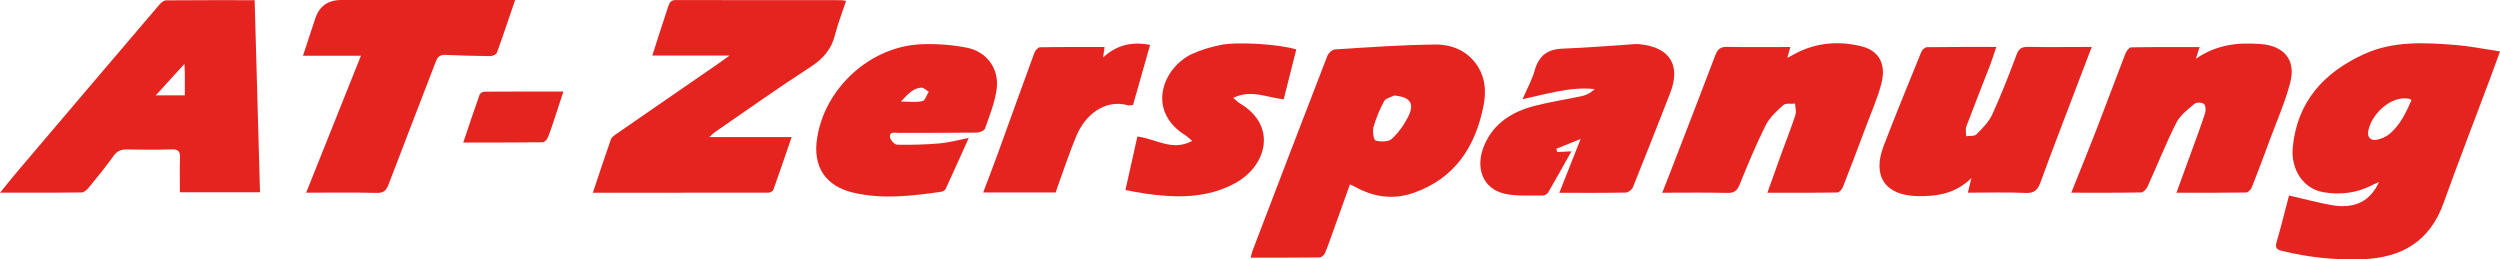 <?xml version="1.0" encoding="UTF-8"?>
<svg id="Ebene_1" data-name="Ebene 1" xmlns="http://www.w3.org/2000/svg" viewBox="0 0 582.29 60.4">
  <defs>
    <style>
      .cls-1 {
        fill: #e52420;
        stroke-width: 0px;
      }
    </style>
  </defs>
  <path class="cls-1" d="M533.15,45.53c3.42.78,6.63,1.66,9.89,2.24,5.34.95,9-.84,11.05-5.36-.6.26-1.02.42-1.41.63-3.64,1.93-7.54,2.4-11.52,1.73-4.65-.78-7.64-5.27-7.14-10.45,1.02-10.6,7.19-17.37,16.46-21.65,6.87-3.18,14.21-2.77,21.49-2.19,3.35.27,6.67.95,10.32,1.5-.79,2.18-1.46,4.04-2.15,5.89-3.68,9.82-7.46,19.59-11.01,29.46-3.19,8.86-9.71,12.7-18.72,13.04-6.37.24-12.67-.4-18.87-1.92-1.18-.29-1.7-.67-1.29-2.05,1.04-3.55,1.92-7.14,2.9-10.86ZM561.7,23.29c-.3-.14-.45-.26-.62-.29-4.33-.81-8.92,3.81-9.5,7.66-.21,1.36.67,2.11,1.91,1.9,1.06-.18,2.2-.65,3.03-1.33,2.53-2.09,3.86-5,5.19-7.95Z"/>
  <path class="cls-1" d="M59.31.04c.42,15.05.83,29.84,1.25,44.74h-18.66c0-2.68-.07-5.3.03-7.92.06-1.5-.31-2.13-1.96-2.07-3.45.12-6.92.08-10.37.02-1.37-.03-2.32.35-3.16,1.52-1.79,2.5-3.74,4.89-5.69,7.27-.44.54-1.14,1.21-1.73,1.22-6.2.09-12.41.05-19.01.05,1.48-1.81,2.7-3.36,3.98-4.86C15.04,26.99,26.11,13.98,37.2.99c.37-.43.99-.91,1.49-.91,6.85-.06,13.69-.04,20.61-.04ZM42.95,14.89c-2.38,2.61-4.43,4.87-6.67,7.32h6.77c0-1.82,0-3.5,0-5.18,0-.54-.05-1.07-.09-2.14Z"/>
  <path class="cls-1" d="M314.43,42.93c-1.24,3.47-2.44,6.82-3.65,10.17-.7,1.95-1.37,3.91-2.16,5.83-.19.45-.83,1.02-1.27,1.03-5.27.07-10.55.05-16.04.05.15-.6.21-1.07.38-1.49,5.8-15.18,11.6-30.35,17.47-45.5.25-.66,1.14-1.47,1.78-1.51,7.76-.49,15.54-1.06,23.31-1.14,4.05-.04,7.79,1.54,10.07,5.28,1.69,2.78,1.82,5.85,1.22,8.94-1.88,9.63-6.73,17.01-16.35,20.35-4.58,1.59-9.17,1.02-13.46-1.37-.37-.21-.76-.37-1.31-.63ZM324.77,22.23c-.81.42-2.01.64-2.37,1.31-1.04,1.91-1.9,3.96-2.49,6.06-.27.98.03,3,.48,3.13,1.16.33,2.97.34,3.76-.37,1.57-1.42,2.88-3.28,3.84-5.19,1.55-3.1.46-4.57-3.22-4.92Z"/>
  <path class="cls-1" d="M138.09,44.88c1.42-4.25,2.76-8.36,4.2-12.42.2-.57.9-1.01,1.46-1.4,8.1-5.61,16.22-11.2,24.34-16.79.49-.34.97-.71,1.84-1.34h-17.99c.41-1.31.79-2.53,1.19-3.74.83-2.57,1.68-5.13,2.51-7.7.29-.9.64-1.48,1.8-1.48,12.82.04,25.65.02,38.47.03.3,0,.61.08,1.16.17-.89,2.7-1.92,5.26-2.58,7.91-.84,3.37-2.77,5.57-5.69,7.46-7.54,4.87-14.86,10.08-22.25,15.17-.4.27-.74.64-1.34,1.17h19.18c-1.42,4.12-2.8,8.21-4.26,12.28-.12.33-.74.67-1.13.67-13.57.03-27.14.03-40.91.03Z"/>
  <path class="cls-1" d="M482.43,44.88c2.06-5.16,4.04-9.97,5.91-14.81,2.26-5.85,4.43-11.73,6.7-17.58.23-.59.86-1.45,1.32-1.46,5.26-.1,10.52-.07,15.96-.07-.29.91-.51,1.6-.86,2.72,4.8-3.32,9.87-3.84,15.12-3.42,5.41.42,8.2,3.69,6.87,8.9-1.16,4.53-3.1,8.86-4.72,13.27-1.39,3.77-2.79,7.53-4.27,11.26-.2.5-.88,1.14-1.34,1.15-5.27.08-10.55.05-16.19.05,1.27-3.48,2.46-6.74,3.65-10.02,1.03-2.83,2.1-5.64,3.02-8.51.21-.66.14-1.82-.28-2.16-.47-.38-1.75-.4-2.2-.01-1.55,1.32-3.34,2.65-4.22,4.4-2.45,4.86-4.46,9.94-6.72,14.91-.26.56-.95,1.31-1.46,1.32-5.33.1-10.67.06-16.28.06Z"/>
  <path class="cls-1" d="M411.65,44.89c1.12-3.13,2.14-6.02,3.19-8.9,1.12-3.07,2.32-6.1,3.34-9.2.26-.79-.03-1.76-.07-2.65-.94.09-2.19-.17-2.75.34-1.56,1.4-3.22,2.92-4.13,4.75-2.24,4.48-4.16,9.13-6.05,13.78-.59,1.43-1.27,1.96-2.85,1.92-4.96-.12-9.92-.04-15.17-.04.56-1.42,1.04-2.63,1.51-3.83,3.64-9.42,7.31-18.84,10.89-28.29.54-1.41,1.24-1.88,2.73-1.85,4.83.09,9.67.03,14.71.03-.24.88-.43,1.57-.7,2.52.55-.29.95-.49,1.34-.71,5.02-2.82,10.4-3.32,15.87-1.99,4.2,1.02,5.89,4.21,4.66,8.82-.93,3.5-2.43,6.85-3.7,10.26-1.72,4.58-3.44,9.17-5.23,13.72-.21.53-.84,1.26-1.28,1.26-5.33.09-10.66.06-16.31.06Z"/>
  <path class="cls-1" d="M464.97,10.95c-.55,1.6-.96,2.96-1.47,4.28-1.83,4.74-3.72,9.46-5.51,14.22-.25.67-.04,1.51-.05,2.27.82-.12,1.93.06,2.39-.41,1.39-1.4,2.88-2.89,3.69-4.64,2.09-4.56,3.91-9.24,5.67-13.94.54-1.44,1.26-1.85,2.73-1.82,4.21.1,8.42.03,12.63.03.61,0,1.22,0,2.15,0-1.36,3.56-2.61,6.82-3.85,10.08-2.72,7.15-5.48,14.29-8.1,21.48-.65,1.78-1.45,2.53-3.48,2.44-4.39-.2-8.79-.06-13.43-.06.26-1.07.49-1.99.84-3.41-3.76,3.67-8.03,4.29-12.54,4.21-7.5-.13-10.63-4.59-7.92-11.66,2.83-7.38,5.84-14.69,8.82-22.01.19-.45.85-1.01,1.29-1.02,5.27-.07,10.54-.05,16.13-.05Z"/>
  <path class="cls-1" d="M84.07,12.98h-13.5c.94-2.85,1.9-5.71,2.83-8.59Q74.82,0,79.46,0C92.16,0,104.85,0,117.54,0c.74,0,1.47,0,2.44,0-1.46,4.28-2.8,8.31-4.26,12.3-.15.41-1.04.78-1.58.77-3.45-.03-6.91-.13-10.36-.29-1.19-.05-1.81.36-2.24,1.49-3.65,9.55-7.39,19.07-11.01,28.63-.54,1.42-1.11,2.06-2.76,2.03-5.4-.13-10.8-.05-16.46-.05,4.27-10.67,8.47-21.18,12.76-31.9Z"/>
  <path class="cls-1" d="M363.19,44.9c1.68-4.24,3.24-8.18,4.97-12.54-2.05.83-3.86,1.56-5.66,2.29.06.25.13.5.19.76,1-.05,1.99-.1,3.32-.16-1.87,3.32-3.61,6.48-5.43,9.6-.21.36-.81.69-1.23.69-2.94-.05-5.96.21-8.8-.4-5.15-1.1-7.09-6.05-4.82-11.35,2.23-5.2,6.57-7.79,11.73-9.14,3.69-.96,7.5-1.5,11.23-2.33.99-.22,1.9-.81,2.74-1.57-5.7-.61-11.01,1.13-16.81,2.35,1.04-2.41,2.21-4.47,2.83-6.69.96-3.42,2.96-4.95,6.5-5.08,5.7-.21,11.38-.7,17.08-1.07.31-.02.63.02.94.05,6.98.7,9.58,4.9,7.03,11.4-2.86,7.3-5.72,14.6-8.66,21.87-.23.57-1.07,1.26-1.64,1.27-5.02.1-10.05.06-15.53.06Z"/>
  <path class="cls-1" d="M225.64,32.13c-1.88,4.17-3.6,8.04-5.39,11.89-.15.32-.66.6-1.04.65-6.79.97-13.6,1.8-20.4.22-6.55-1.52-9.52-6.05-8.5-12.68,1.81-11.78,12.46-21.47,24.4-21.91,3.47-.13,7.04.13,10.45.8,4.73.93,7.63,4.95,6.97,9.71-.43,3.11-1.66,6.13-2.7,9.12-.17.49-1.24.95-1.9.96-6.09.07-12.19.04-18.28.06-.8,0-2.09-.37-1.97.97.06.67,1.07,1.77,1.67,1.78,3.3.07,6.61-.02,9.89-.3,2.16-.18,4.28-.78,6.78-1.27ZM209.83,23.65c2.07,0,3.6.23,5.01-.1.63-.15,1-1.42,1.49-2.18-.58-.34-1.19-.99-1.74-.96-1.94.12-3.12,1.51-4.75,3.24Z"/>
  <path class="cls-1" d="M264.92,31.8c4.3.51,8.12,3.54,12.76,1.02-.74-.61-1.12-1.01-1.58-1.3-9.28-5.82-5.15-15.82,1.53-18.95,2.07-.97,4.34-1.61,6.59-2.08,4.02-.84,13.67-.21,17.71,1.02-.96,3.82-1.94,7.65-2.94,11.62-3.84-.38-7.54-2.38-11.75-.34.73.61,1.09,1.01,1.53,1.28,8.84,5.21,6.27,14.58-1.06,18.58-6.62,3.61-13.74,3.46-20.92,2.45-1.47-.21-2.93-.52-4.66-.84.95-4.25,1.86-8.32,2.79-12.48Z"/>
  <path class="cls-1" d="M257.27,10.96c-.13.88-.21,1.46-.35,2.42,3.25-2.96,6.78-3.74,10.96-2.92-1.33,4.68-2.64,9.3-3.98,13.99-.42.03-.81.16-1.14.07-5.74-1.55-10.14,2.59-12.02,7.05-1.53,3.63-2.76,7.39-4.12,11.09-.26.7-.49,1.42-.75,2.17h-16.87c1.16-3.09,2.31-6.06,3.4-9.04,2.85-7.84,5.65-15.69,8.53-23.51.19-.53.84-1.26,1.29-1.27,4.95-.09,9.91-.06,15.07-.06Z"/>
  <path class="cls-1" d="M107.9,33.19c1.3-3.84,2.52-7.51,3.81-11.16.12-.33.73-.68,1.12-.68,6.03-.04,12.05-.03,18.39-.03-.66,2.02-1.26,3.89-1.88,5.75-.56,1.66-1.08,3.34-1.74,4.97-.19.47-.78,1.09-1.19,1.1-6.09.07-12.18.05-18.51.05Z"/>
</svg>